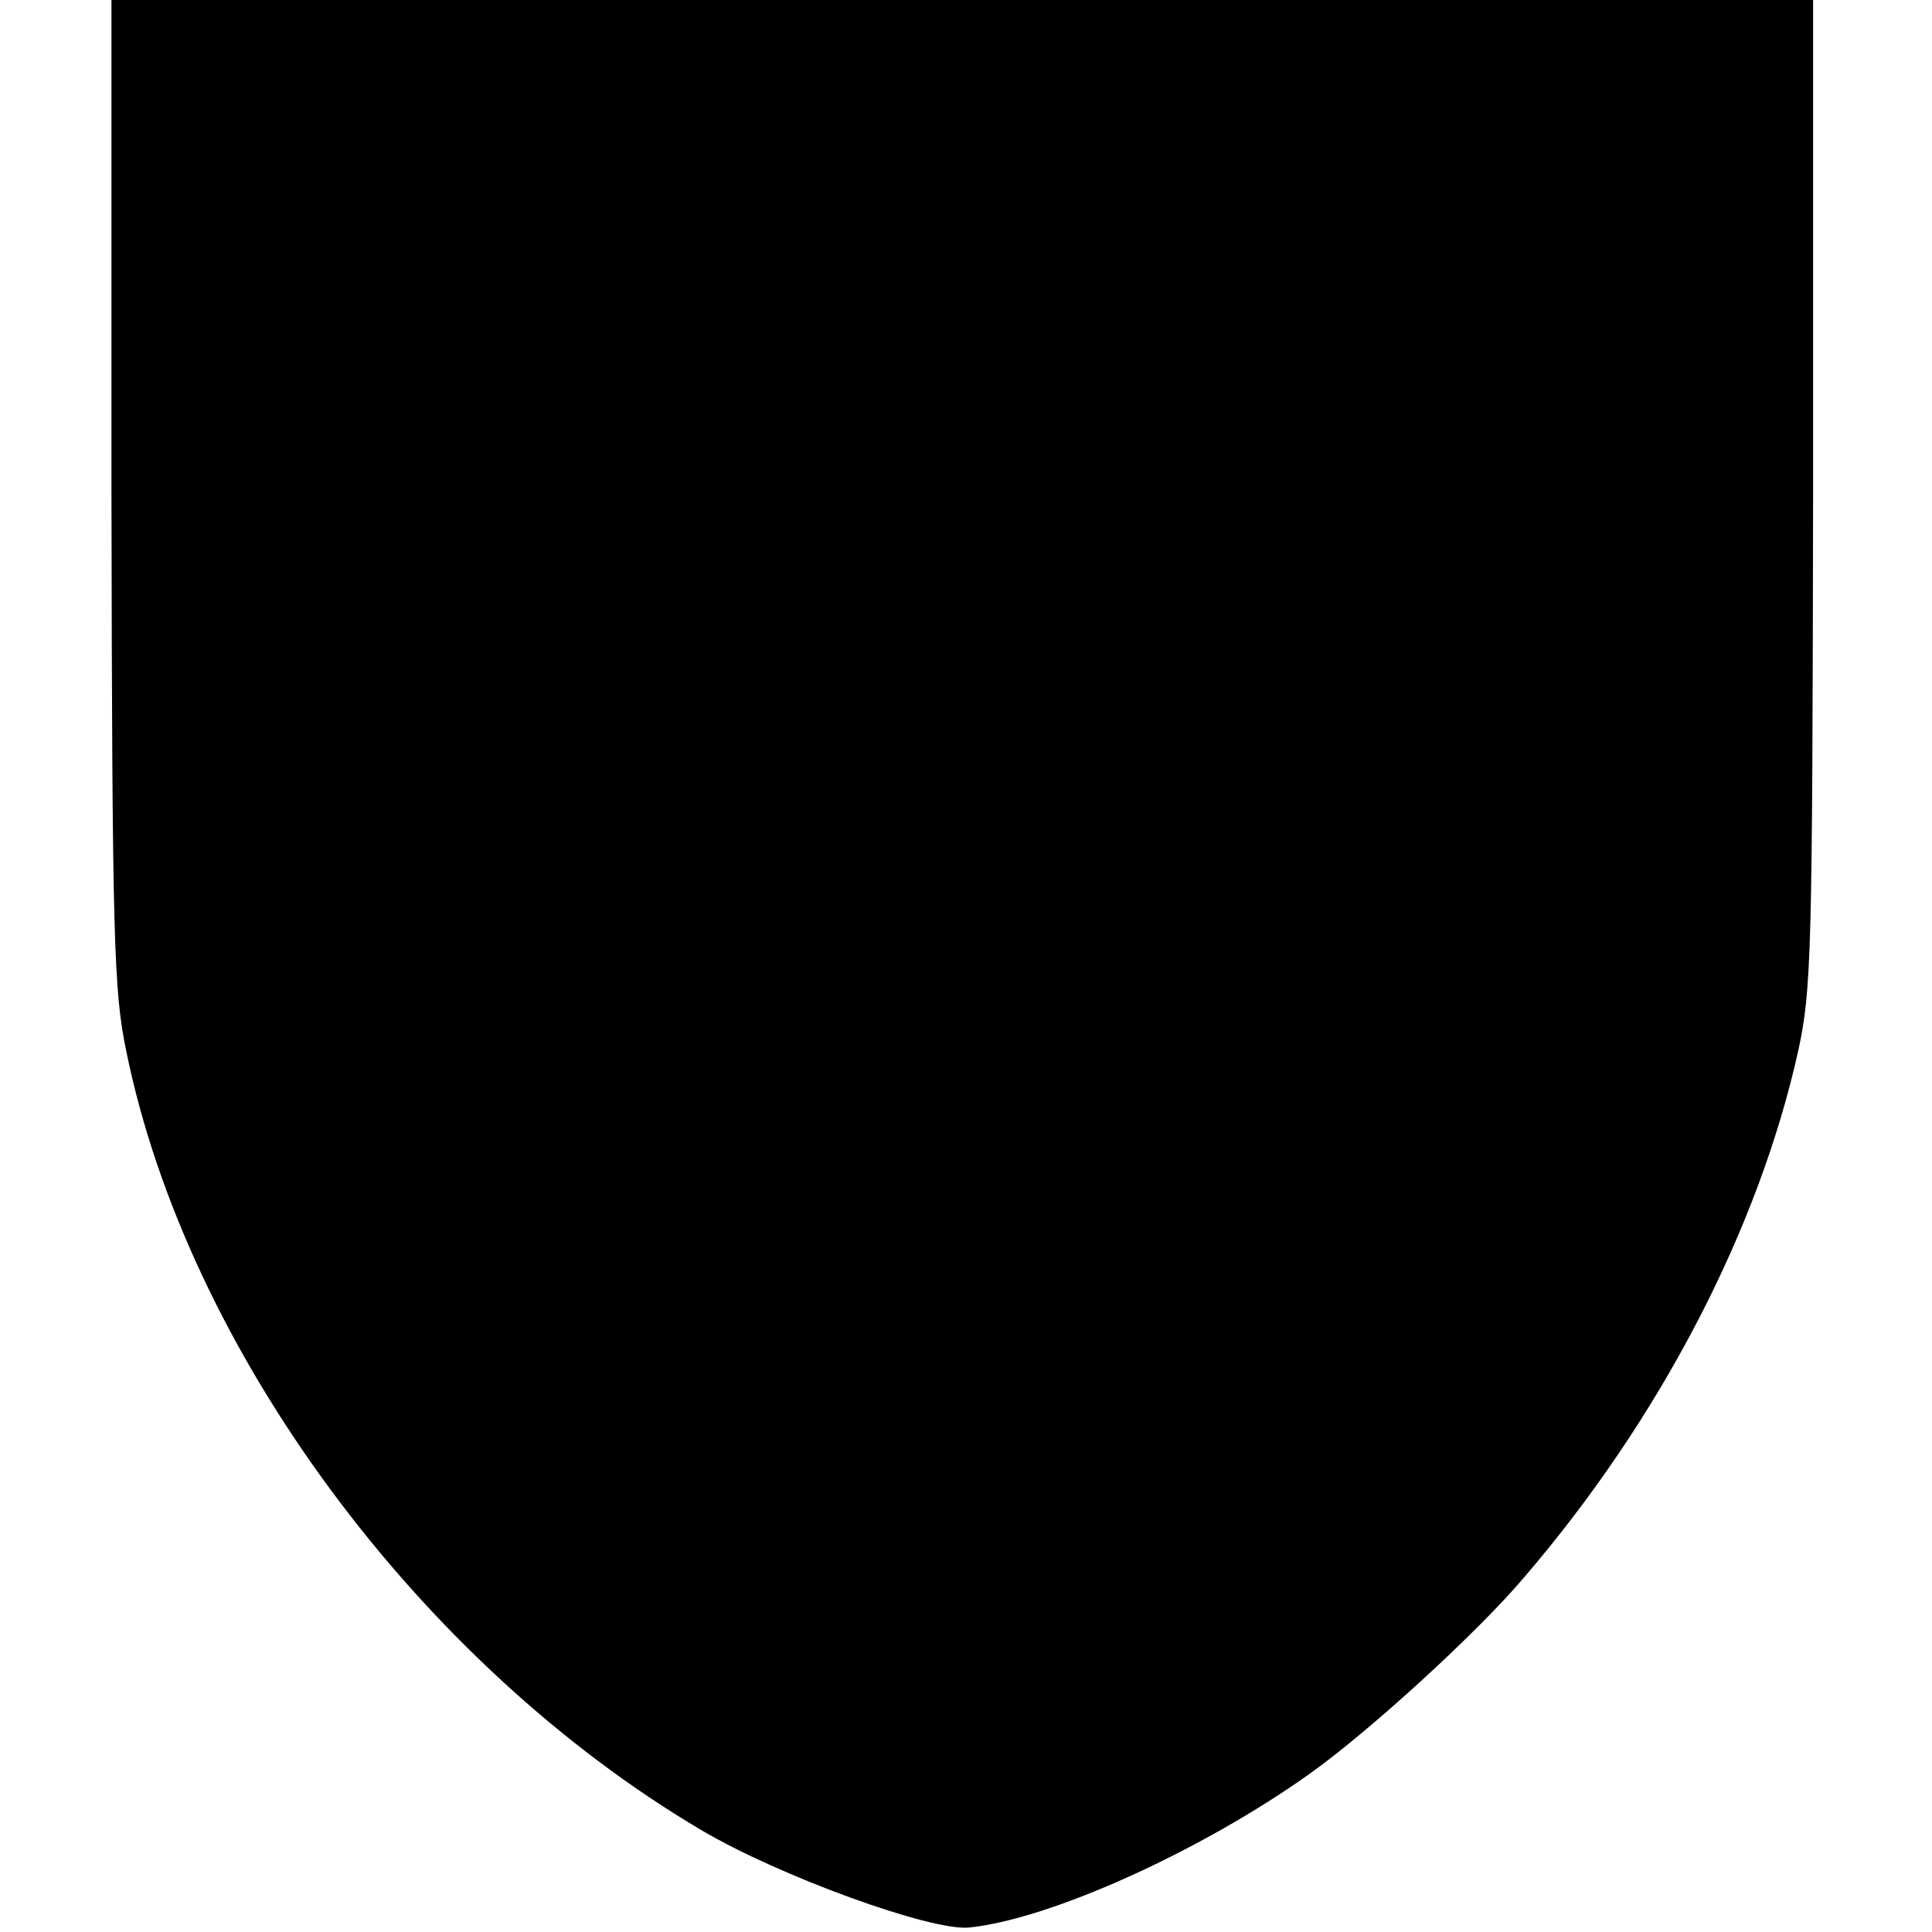 <?xml version="1.0" standalone="no"?>
<!DOCTYPE svg PUBLIC "-//W3C//DTD SVG 20010904//EN"
 "http://www.w3.org/TR/2001/REC-SVG-20010904/DTD/svg10.dtd">
<svg version="1.0" xmlns="http://www.w3.org/2000/svg"
 width="260pt" height="260pt" viewBox="0 0 260 260"
 preserveAspectRatio="xMidYMid meet">
<g transform="translate(0,260) scale(0.1,-0.1)"
fill="#000000" stroke="none">
<path d="M150 1938 c1 -605 3 -671 20 -753 82 -402 395 -824 774 -1048 105
-62 309 -136 360 -131 109 11 313 103 460 208 81 58 224 189 286 262 185 215
317 471 370 710 18 83 19 133 20 752 l0 662 -1145 0 -1145 0 0 -662z"/>
</g>
</svg>
